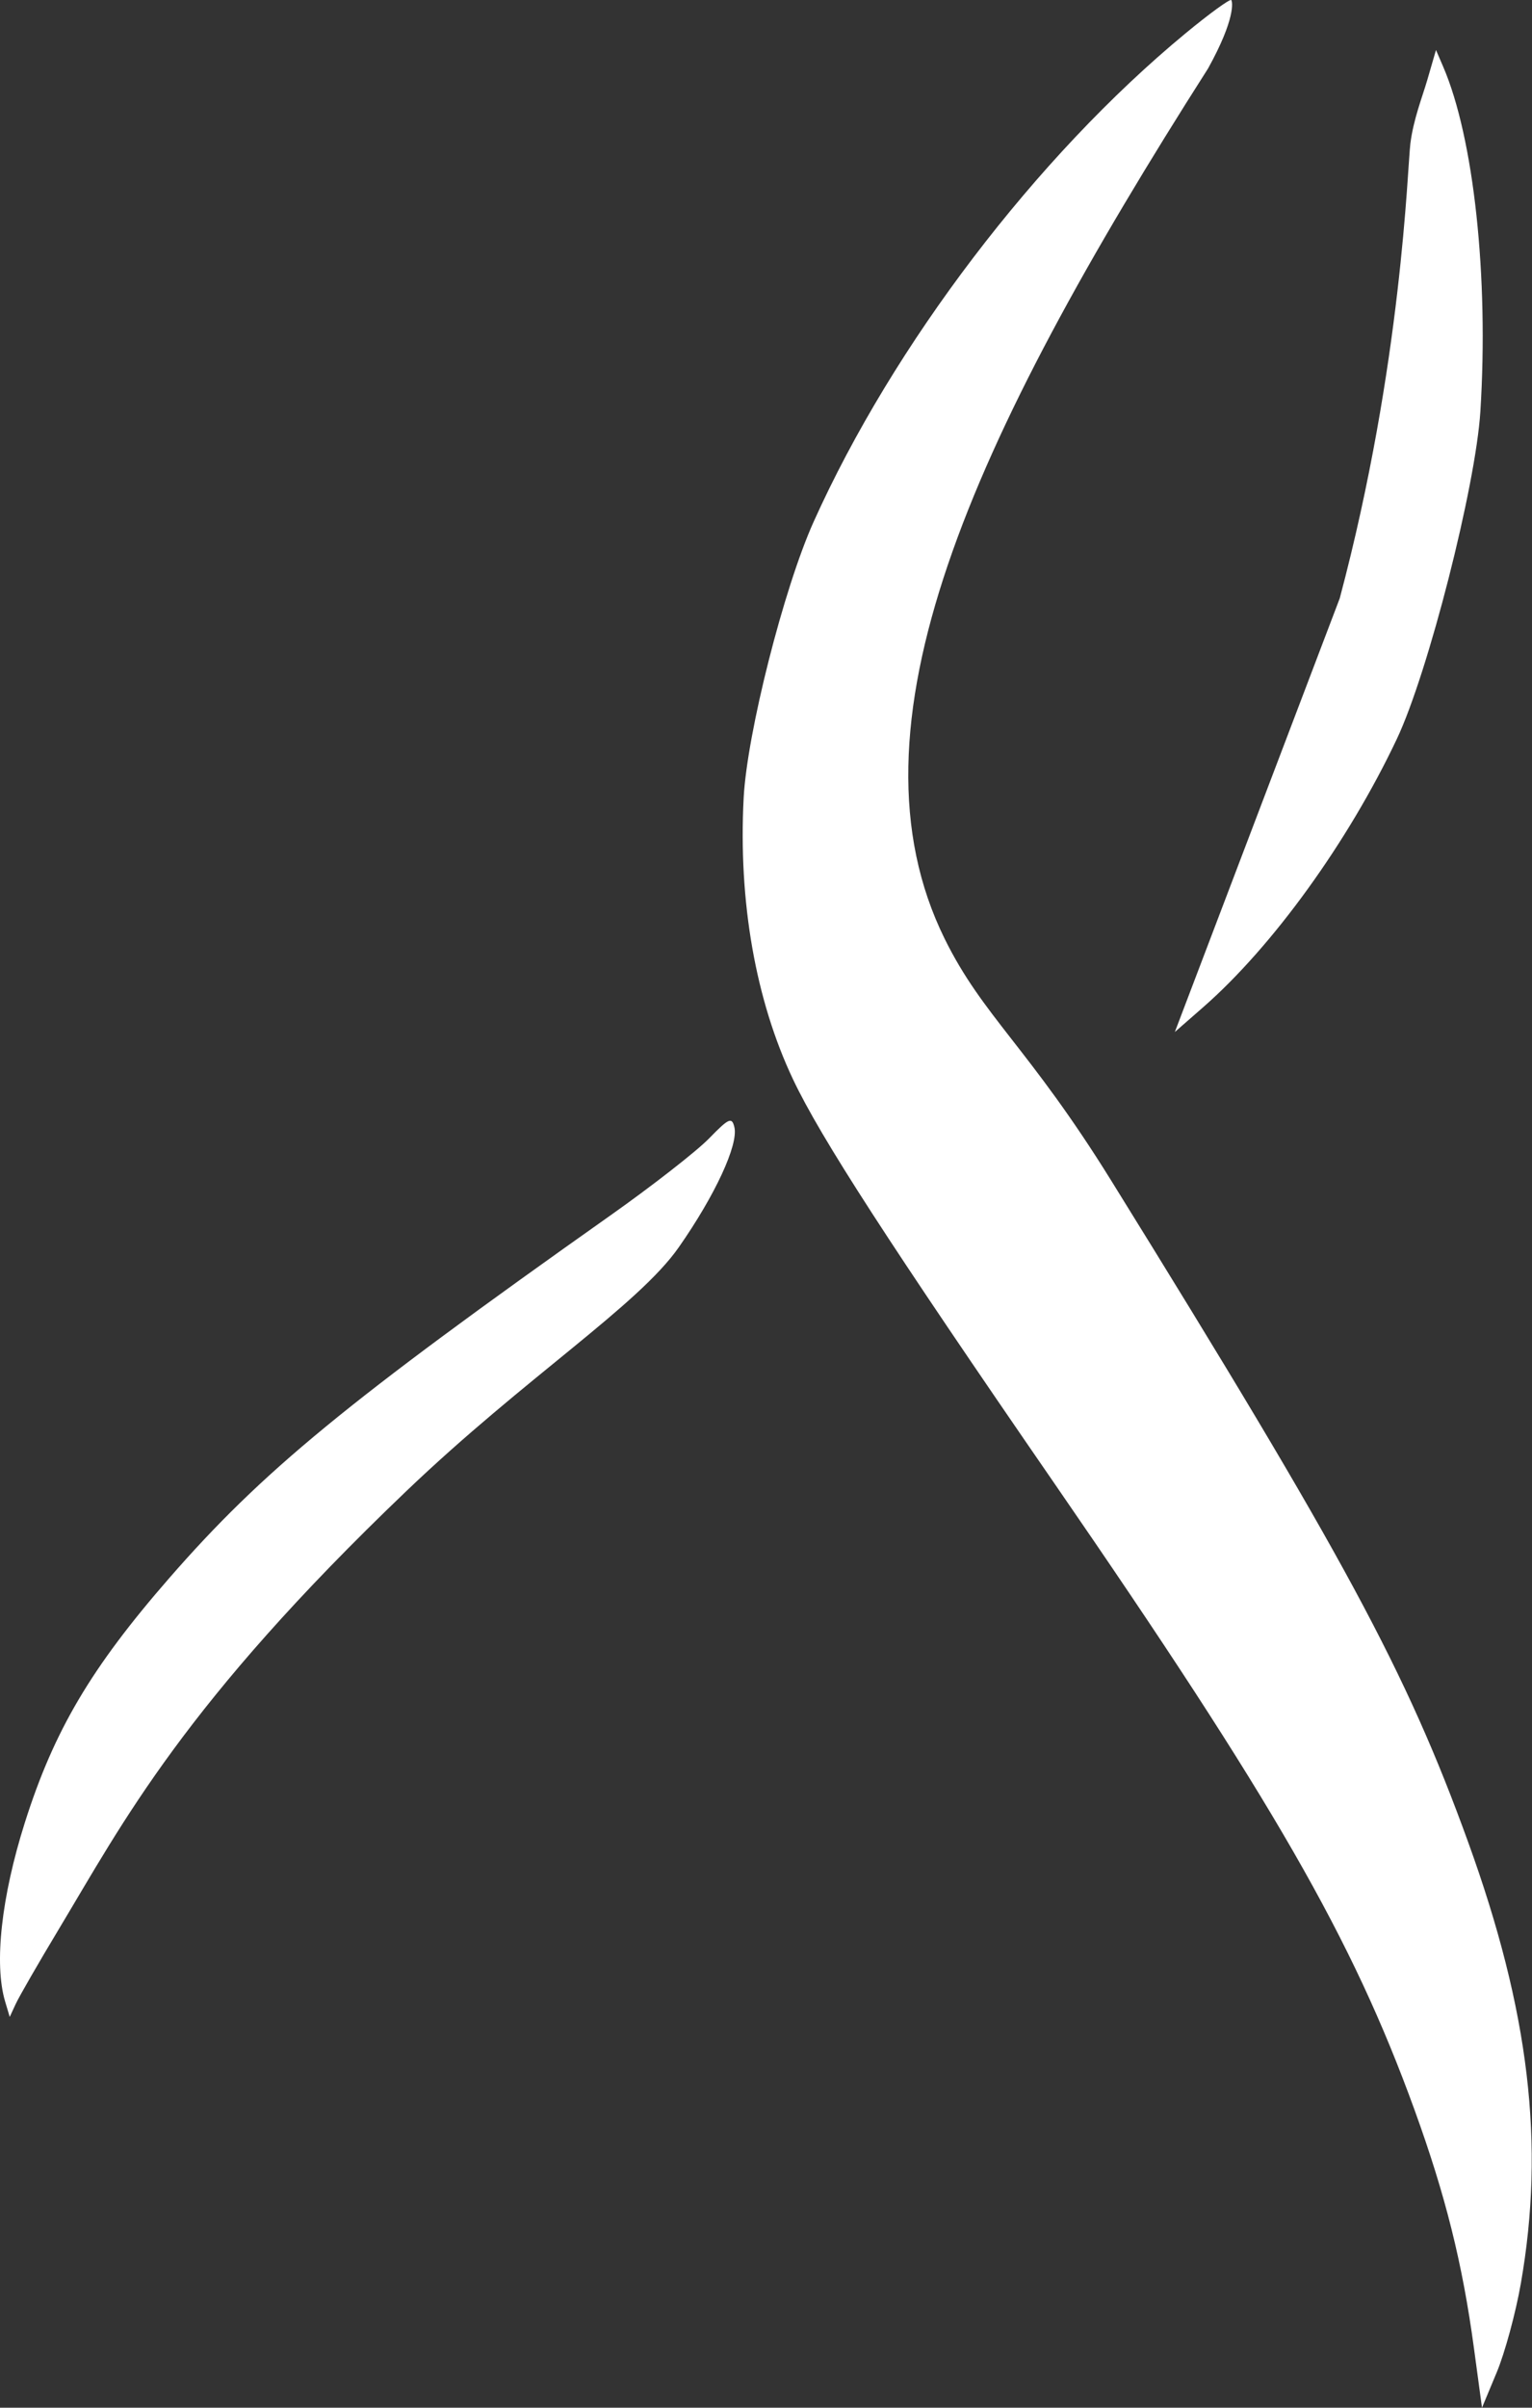 <?xml version="1.0" encoding="UTF-8"?> <svg xmlns="http://www.w3.org/2000/svg" width="2946" height="4627" viewBox="0 0 2946 4627" fill="none"><rect x="0" y="0" width="2946" height="4627" fill="#333333" stroke="none"/> <path fill-rule="evenodd" clip-rule="evenodd" d="M2279.42 64.344C1992.97 300.949 1717.56 662.554 1564.46 1003.05C1507.21 1130.41 1436.55 1409.1 1430.05 1533.22C1419.62 1732.23 1452.99 1922.42 1524.99 2074.3C1578.14 2186.4 1709.62 2389.51 2027.88 2851.15C2449.31 3462.42 2600.68 3725.61 2720.07 4054.6C2779.63 4218.77 2812.24 4349.35 2834.28 4512.03L2849.86 4627L2878.17 4559.1C2893.75 4521.76 2914.57 4445.18 2924.44 4388.92C2971.4 4121.32 2940.77 3864.38 2823.23 3540.12C2704.44 3212.41 2586.03 2993.09 2136.69 2268.58C1977.81 2012.41 1890.1 1953.37 1816.4 1803.78C1616.57 1398.26 1864.23 850.878 2323.19 131.413C2376.38 35.245 2370.11 3.023 2367.7 0.191C2365.28 -2.635 2325.55 26.239 2279.42 64.344ZM2744.68 153.597C2735.5 185.232 2717.87 229.285 2712.1 276.001C2706.32 322.717 2696.26 699.158 2576.29 1149.82L2259.18 1983.26L2313.54 1935.74C2447.27 1818.85 2592.74 1617.49 2686.18 1419.93C2746.26 1292.9 2837.69 934.556 2846.73 790.644C2862.98 532.14 2834.18 265.207 2775.27 128.36L2761.37 96.079L2744.68 153.597ZM1363.49 2187.82C1339.7 2212.24 1254.67 2278.57 1174.53 2335.2C666.207 2694.41 504.522 2827.25 325.253 3032.94C175.028 3205.29 103.768 3325.92 47.8 3502.54C2.589 3645.24 -11.672 3774.27 9.832 3846.33L18.696 3876.04L30.489 3850.58C36.979 3836.57 74.77 3771.1 114.463 3705.08C236.089 3502.79 353.254 3274.56 781.542 2865.37C1010.02 2647.08 1226.78 2509.21 1305.14 2397.16C1375.16 2297.06 1420.28 2199.67 1412.18 2166.08C1407.36 2146.09 1401.59 2148.67 1363.49 2187.82Z" fill="white"></path> </svg> 